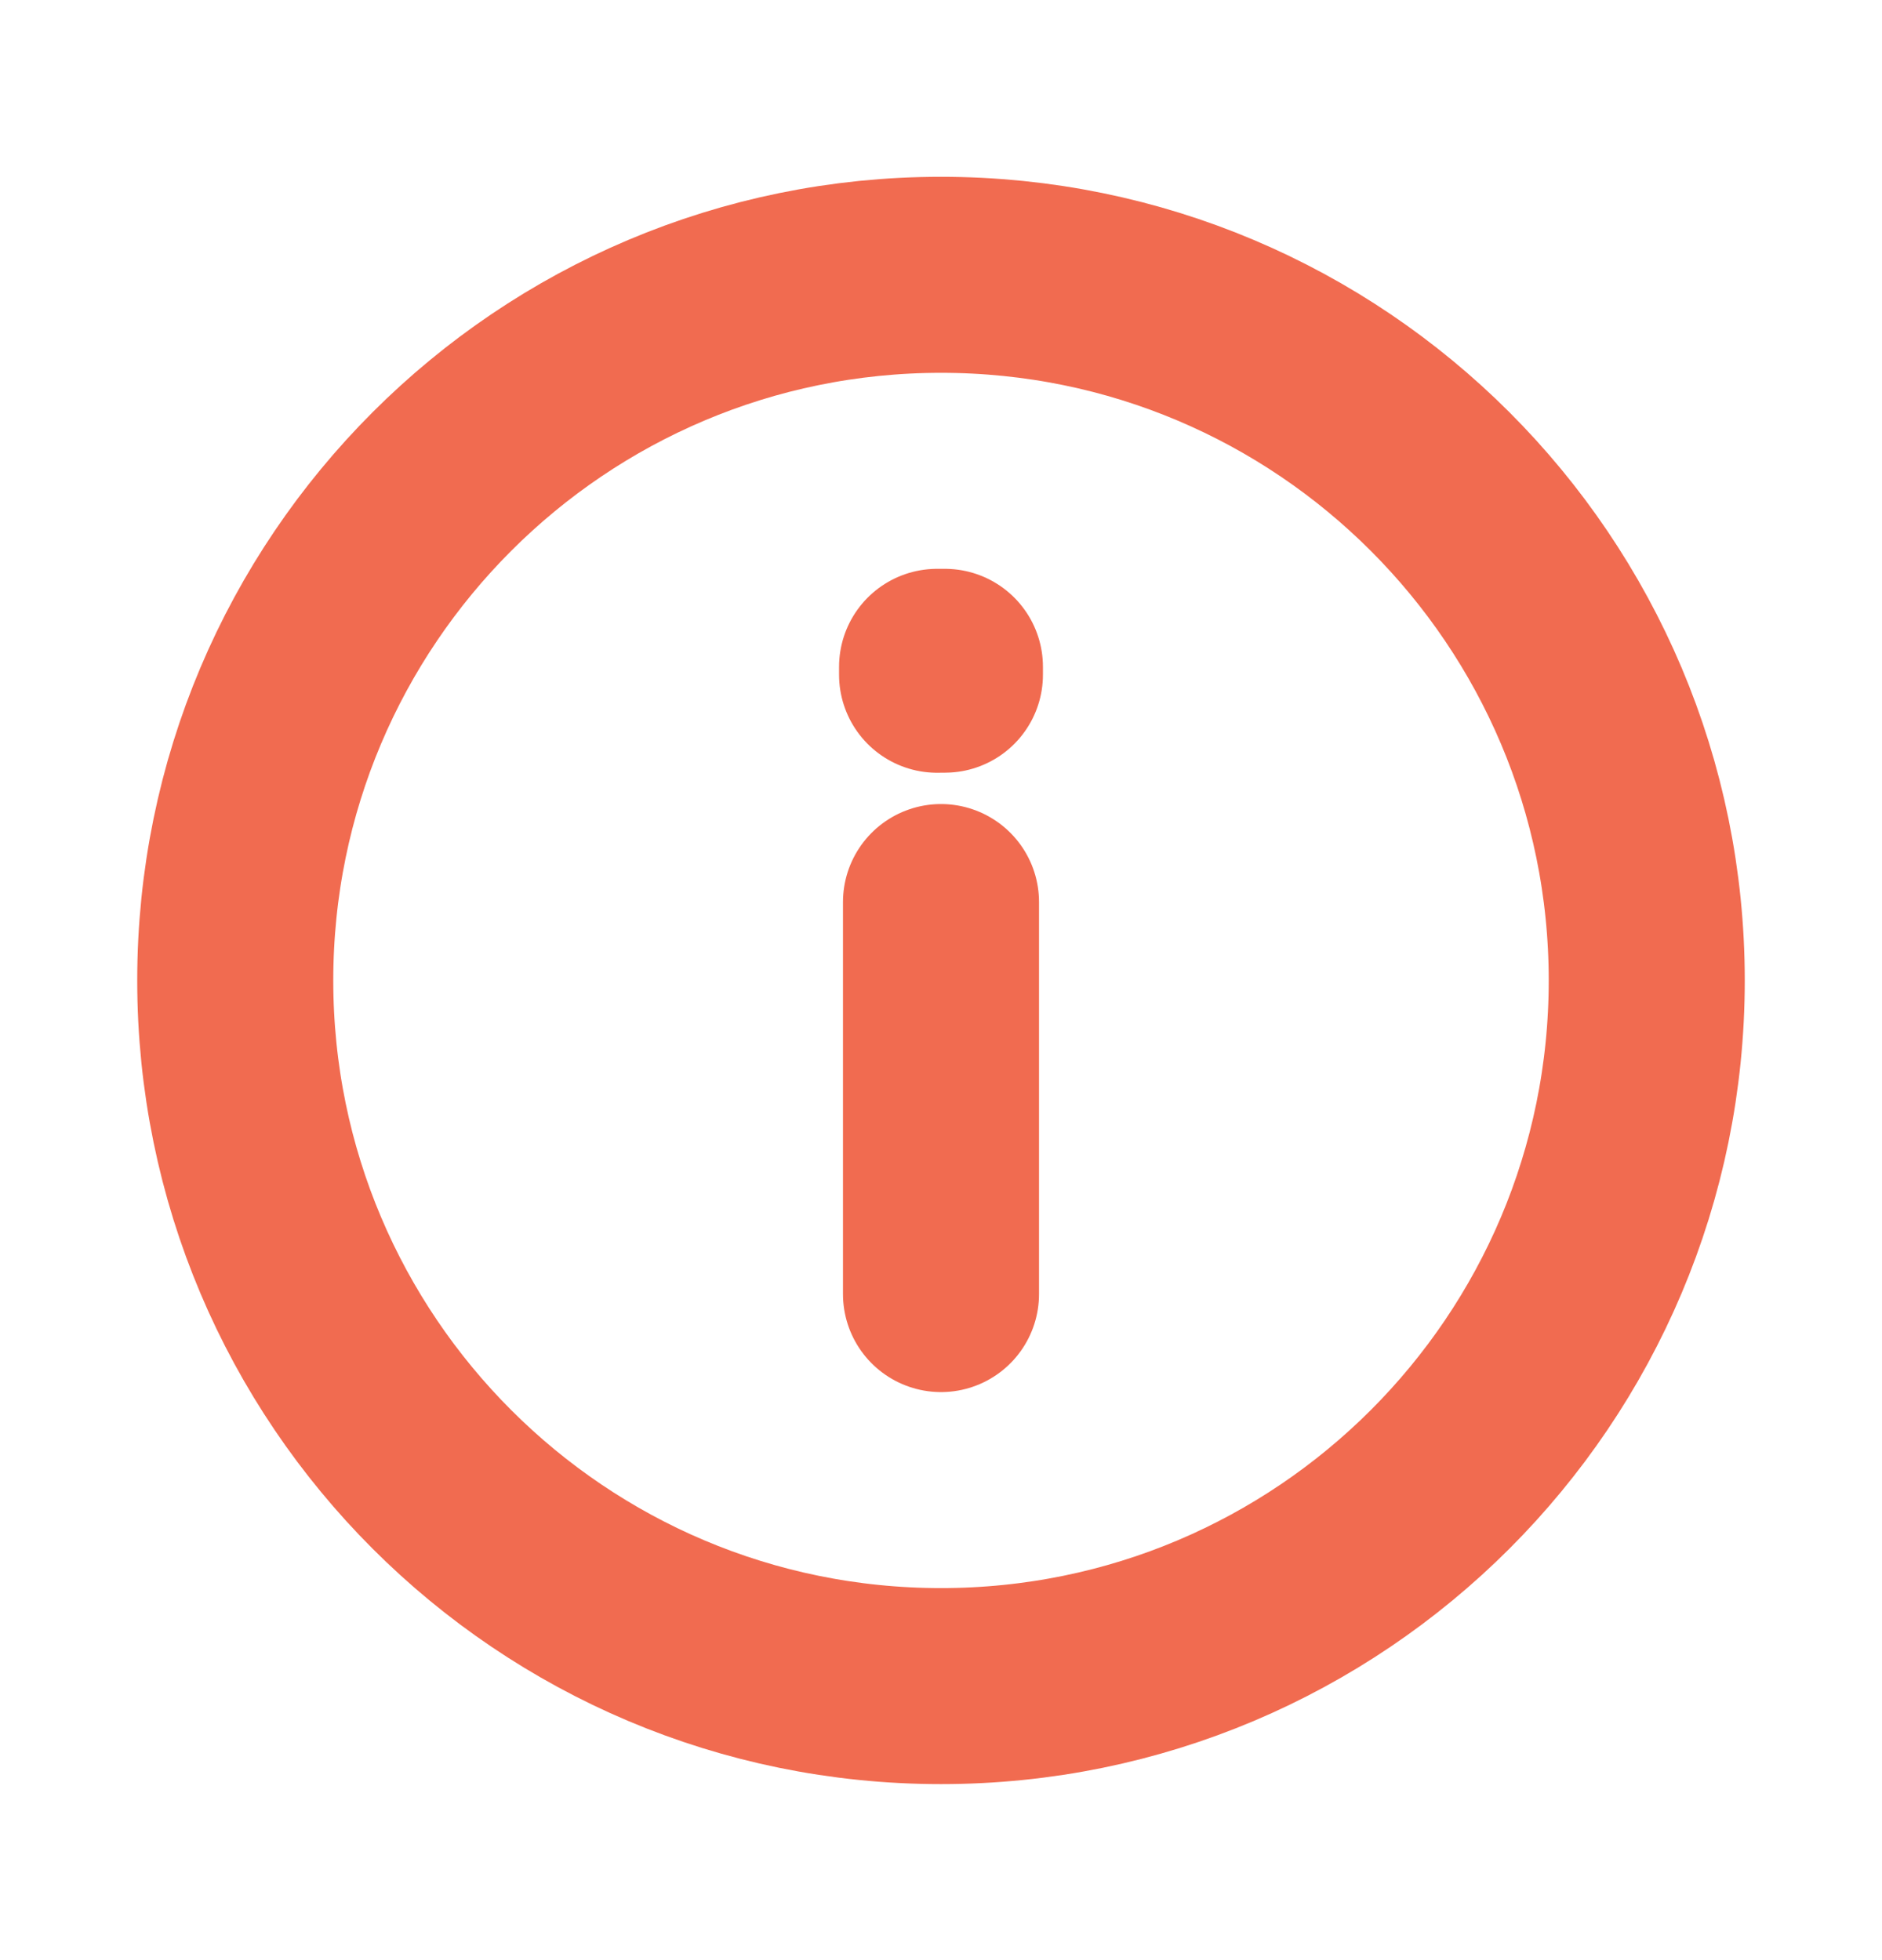 <svg width="24" height="25" viewBox="0 0 24 25" fill="none" xmlns="http://www.w3.org/2000/svg">
<path d="M12 11.505V16.505M12 21.505C7.029 21.505 3 17.476 3 12.505C3 7.535 7.029 3.505 12 3.505C16.971 3.505 21 7.535 21 12.505C21 17.476 16.971 21.505 12 21.505ZM12.05 8.505V8.605L11.95 8.606V8.505H12.05Z" stroke="#F16B50" stroke-width="2.5" stroke-linecap="round" stroke-linejoin="round"/>
</svg>
